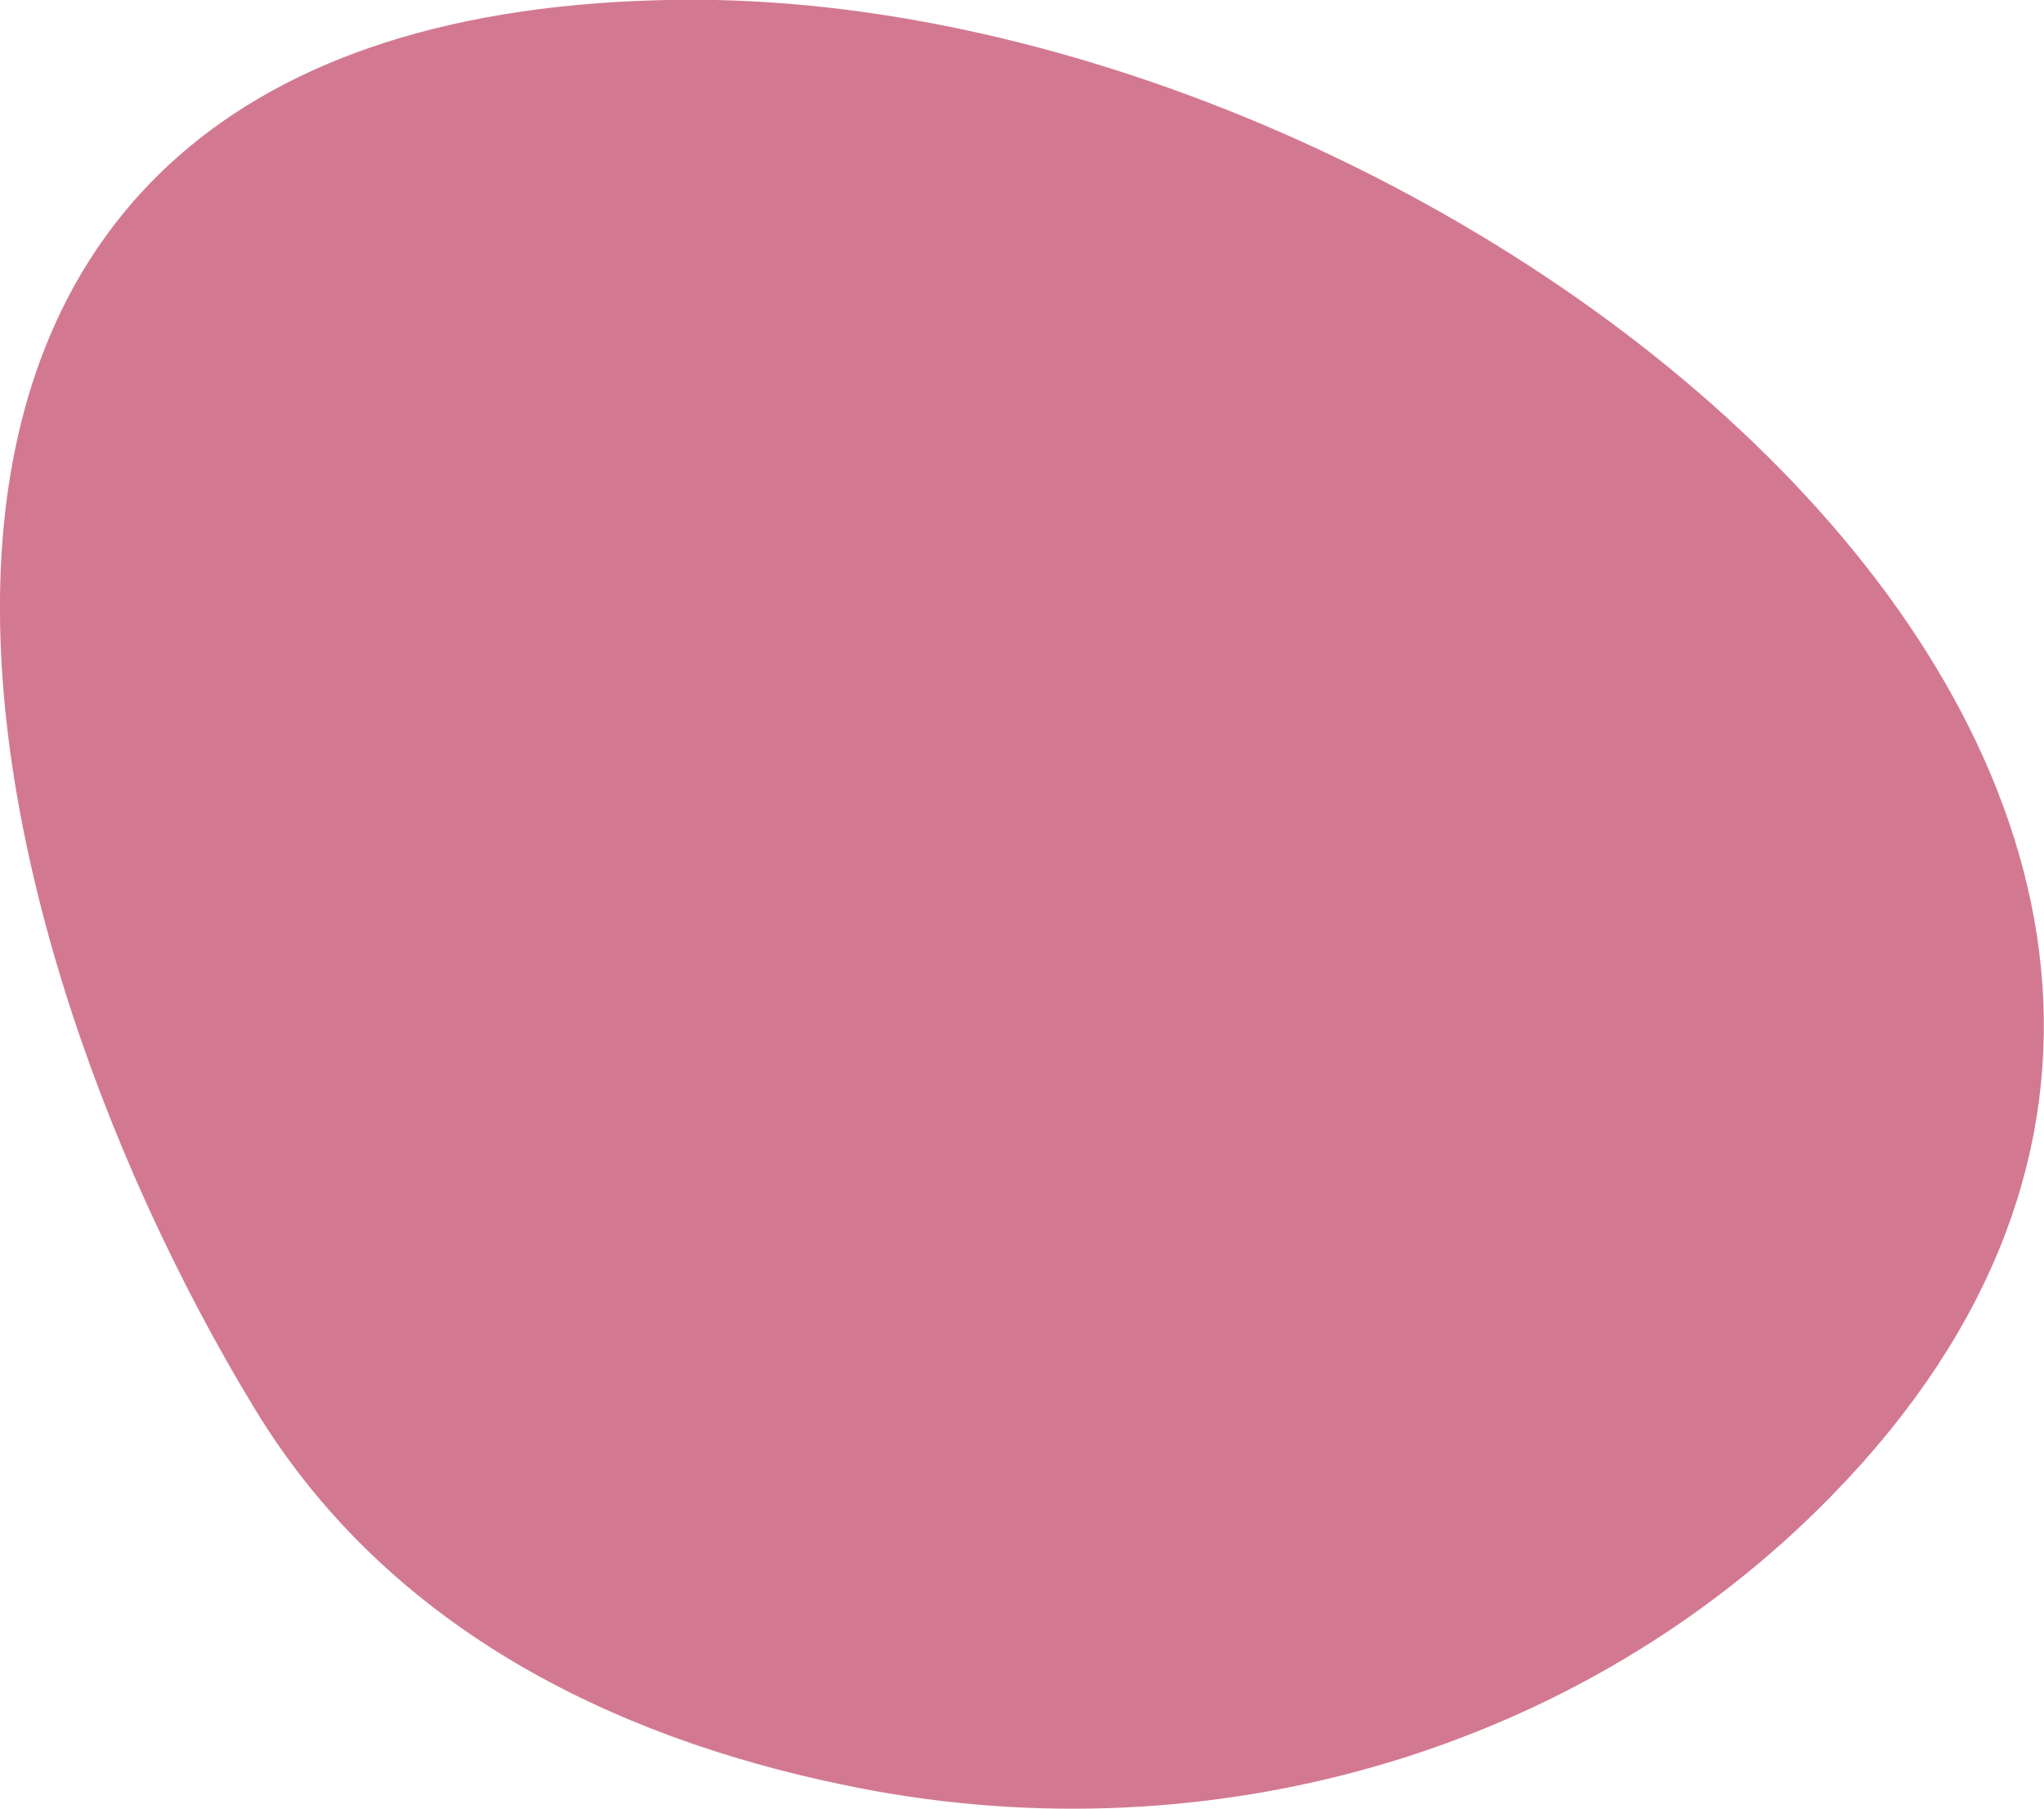 <?xml version="1.0" encoding="UTF-8"?>
<svg id="_レイヤー_2" data-name="レイヤー 2" xmlns="http://www.w3.org/2000/svg" viewBox="0 0 54.19 47.96">
  <defs>
    <style>
      .cls-1 {
        fill: #d27991;
        stroke: #d27991;
        stroke-linecap: round;
        stroke-linejoin: round;
        stroke-width: 1.63px;
      }
    </style>
  </defs>
  <g id="_レイヤー_1-2" data-name="レイヤー 1">
    <path class="cls-1" d="M47.99,39.08c-6.45,6.61-15.95,9.3-25.02,7.54-5.72-1.11-11.91-3.75-15.51-9.67C-.52,23.83-5.55,1.09,18,.81c20.29-.23,46.92,20.93,29.99,38.27Z"/>
  </g>
</svg>
